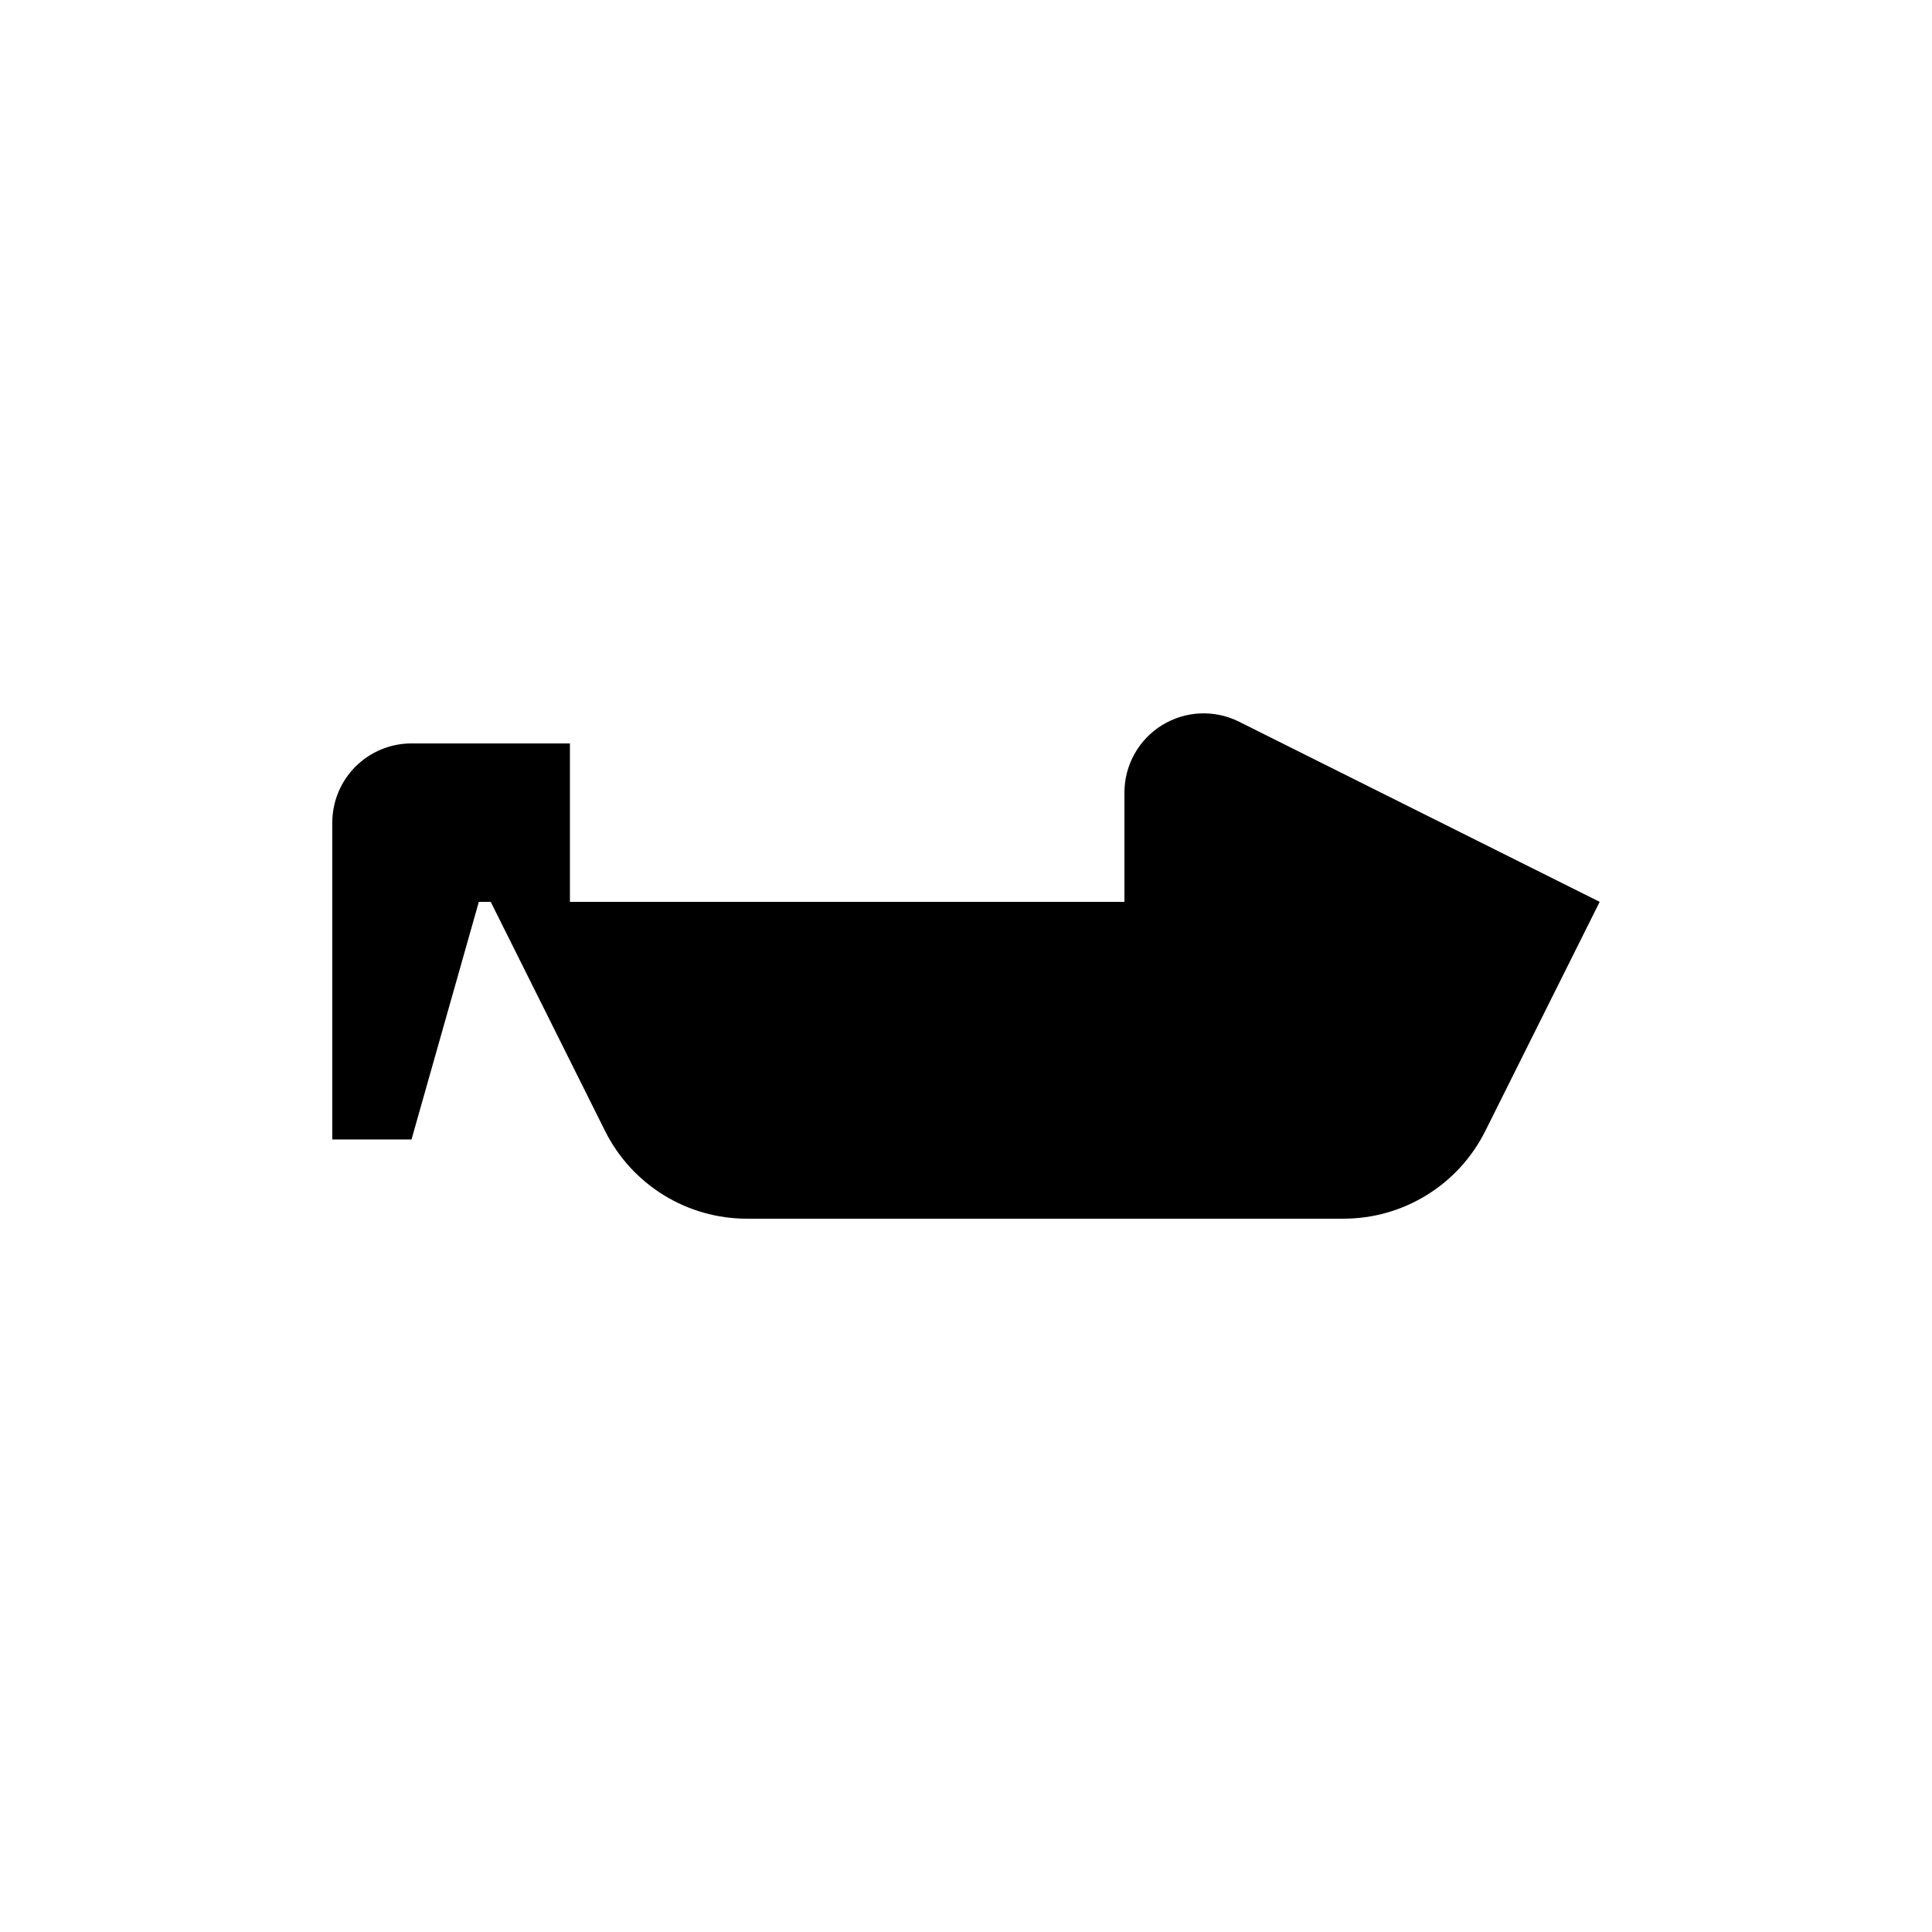 <?xml version="1.0" encoding="UTF-8"?>
<!-- Uploaded to: ICON Repo, www.iconrepo.com, Generator: ICON Repo Mixer Tools -->
<svg fill="#000000" width="800px" height="800px" version="1.1" viewBox="144 144 512 512" xmlns="http://www.w3.org/2000/svg">
 <path d="m472.32 335.24c-6.504-3.234-14.219-2.871-20.395 0.953-6.176 3.824-9.934 10.57-9.938 17.836v28.969h-146.95v-41.984h-41.984c-5.566 0-10.906 2.211-14.844 6.148s-6.148 9.273-6.148 14.844v83.969h20.992l17.844-62.977h3.148l30.332 60.773v-0.004c3.492 6.977 8.855 12.84 15.492 16.938 6.637 4.098 14.285 6.266 22.086 6.262h158.07c7.797 0.004 15.445-2.164 22.082-6.262s12-9.961 15.492-16.938l30.332-60.77z"/>
</svg>
